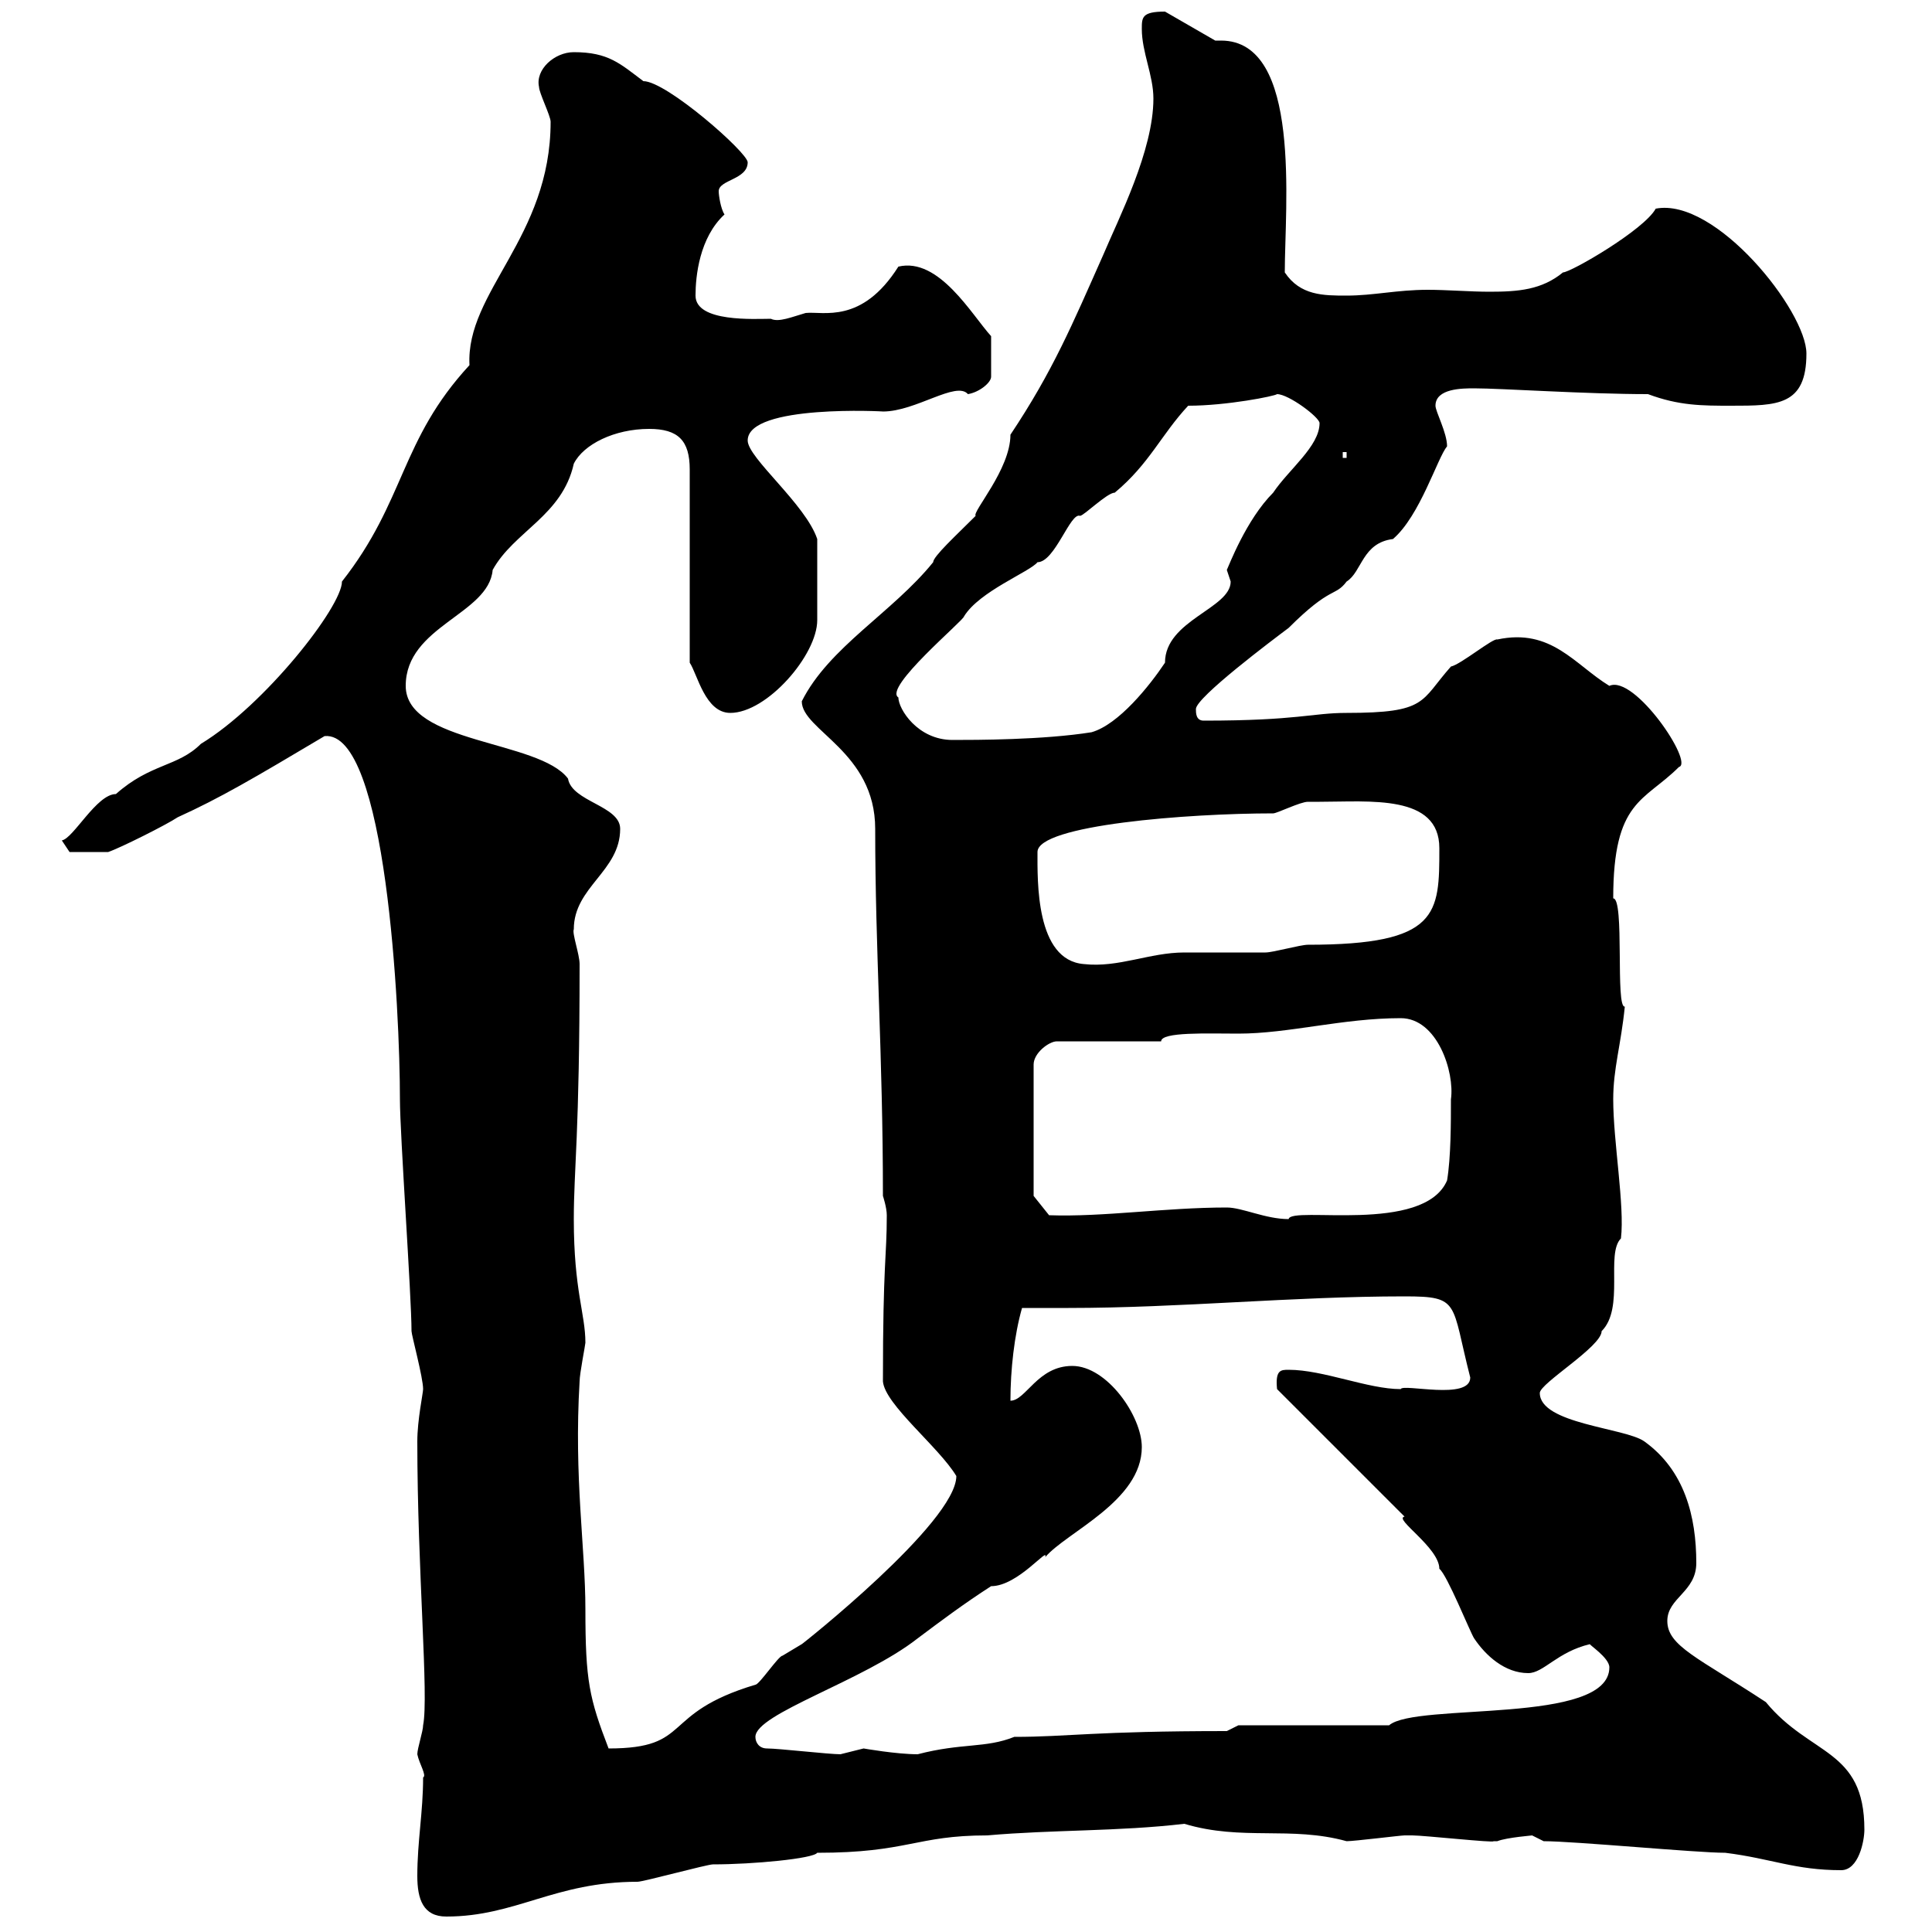 <svg xmlns="http://www.w3.org/2000/svg" xmlns:xlink="http://www.w3.org/1999/xlink" width="300" height="300"><path d="M64.80 291.30C64.80 294.90 65.70 297.60 69.30 297.60C80.10 297.60 86.10 292.20 99 292.20C99.90 292.20 109.80 289.50 110.70 289.50C117 289.50 126.30 288.60 126.90 287.70C141 287.70 142.20 285 153.30 285C163.50 284.10 173.70 284.40 183.90 283.20C192.90 285.90 200.40 283.50 209.10 285.90C210.30 285.90 217.50 285 218.10 285C219.30 285 219.30 285 219.30 285C221.10 285 232.20 286.20 231.90 285.90C231.90 285.90 232.50 285.90 232.50 285.90C234 285.30 238.20 285 237.90 285C237.90 285 239.70 285.90 239.70 285.90C244.50 285.90 263.40 287.70 267.90 287.70C275.10 288.60 278.70 290.40 285.90 290.40C288.60 290.40 289.50 285.90 289.50 284.10C289.50 271.50 281.10 272.70 274.20 264.30C263.70 257.40 258.90 255.60 258.90 251.70C258.90 248.10 263.40 247.20 263.40 242.70C263.40 235.50 261.60 228.30 255.30 223.80C252.30 221.70 239.10 221.10 239.10 216.30C239.10 214.80 248.70 209.10 248.70 206.70C252.30 203.10 249.30 194.70 251.70 192.30C252.30 187.20 250.50 177.30 250.50 170.70C250.50 165.90 251.70 162.30 252.30 156.30C250.80 156.60 252.30 139.50 250.50 139.50C250.50 124.20 255.30 124.50 260.70 119.10C263.10 118.50 253.80 104.70 249.90 106.50C244.50 103.20 240.90 97.50 232.50 99.30C231.90 99 226.80 103.20 225.30 103.50C220.50 108.90 221.70 110.70 209.10 110.70C203.70 110.70 201.60 111.90 186.90 111.90C185.70 111.90 185.70 110.70 185.70 110.10C185.70 108.30 197.70 99.30 200.10 97.50C206.70 90.90 207.30 92.70 209.10 90.30C211.50 88.80 211.50 84.30 216.30 83.70C220.50 80.10 223.20 71.10 224.70 69.30C224.70 67.20 222.90 63.90 222.90 63C222.90 60.30 227.10 60.30 228.90 60.30C233.10 60.30 246.30 61.20 255.90 61.20C260.70 63 264.30 63 268.80 63C276 63 280.50 63 280.50 54.90C280.50 48.30 266.40 30.60 257.10 32.40C255.30 35.70 243.90 42.30 242.70 42.30C239.40 45 235.80 45.30 231.30 45.30C228.30 45.30 224.70 45 221.70 45C216.90 45 213.30 45.90 209.10 45.90C205.50 45.90 201.90 45.90 199.50 42.30C199.50 32.10 202.20 6.30 189.60 6.30C189.30 6.30 189 6.30 188.70 6.30L180.90 1.80C177.30 1.80 177.30 2.70 177.30 4.50C177.30 8.10 179.10 11.70 179.10 15.30C179.10 23.40 173.70 33.90 171.30 39.60C166.50 50.40 163.50 57.60 156.90 67.50C156.90 72.90 150.90 79.50 151.50 80.10C148.50 83.10 144.90 86.40 144.90 87.30C138.60 95.10 128.70 100.50 124.50 108.90C124.50 113.40 135.90 116.70 135.90 128.70C135.90 147.60 137.10 163.80 137.10 185.70C137.10 185.70 137.70 187.50 137.70 188.70C137.70 195.30 137.10 195.90 137.10 214.50C137.40 218.10 145.80 224.70 148.50 229.20C148.50 236.40 124.20 255.60 124.50 255.30C124.50 255.30 121.50 257.10 121.50 257.10C120.90 257.10 117.90 261.60 117.30 261.60C102.30 266.10 107.70 271.50 94.50 271.50C91.50 263.70 90.90 261 90.90 249.90C90.90 240.30 89.10 229.50 90 214.50C90 213.30 90.90 208.80 90.90 208.50C90.90 204 89.10 200.40 89.10 189.30C89.10 181.50 90 176.40 90 149.70C90 148.20 88.80 144.90 89.10 144.30C89.10 137.70 96.30 135.30 96.30 128.70C96.30 125.10 88.80 124.50 88.20 120.90C83.70 114.90 63 115.50 63 106.50C63 97.20 75.90 95.40 76.50 88.50C79.80 82.50 87.30 80.10 89.10 72C90.60 69 95.40 66.60 100.80 66.60C105.30 66.60 107.10 68.40 107.10 72.90L107.10 102.90C108.30 104.70 109.50 110.70 113.40 110.70C119.10 110.70 126.90 101.70 126.90 96.30C126.90 94.20 126.90 88.20 126.90 83.70C125.10 78.30 116.10 71.10 116.10 68.40C116.10 62.70 137.70 63.90 137.10 63.90C142.20 63.90 148.50 59.10 150.30 61.20C152.10 60.90 153.90 59.40 153.90 58.50L153.90 52.20C150.90 48.90 145.80 39.90 139.50 41.40C133.80 50.40 127.80 48.30 125.10 48.60C123 49.20 120.90 50.10 119.70 49.50C117.30 49.50 108 50.10 108 45.90C108 42.90 108.60 36.90 112.50 33.30C111.90 32.40 111.60 30.30 111.60 29.70C111.60 27.90 116.10 27.90 116.10 25.20C116.10 23.70 103.50 12.60 99.90 12.60C96.30 9.90 94.50 8.10 89.10 8.10C86.10 8.10 83.10 10.80 83.70 13.50C83.70 14.40 85.50 18 85.50 18.90C85.50 36.90 72.30 45.30 72.90 56.70C62.10 68.40 63 77.70 53.10 90.30C53.10 94.20 41.10 109.50 31.20 115.50C27.60 119.10 23.40 118.50 18 123.30C15 123.30 11.40 130.20 9.60 130.50L10.80 132.30L16.80 132.30C18.60 131.70 25.80 128.10 27.60 126.90C34.20 123.90 39.30 120.90 50.40 114.30C60 113.40 62.10 156.90 62.10 170.70C62.10 176.10 63.90 201.30 63.90 206.70C63.90 207.30 65.70 213.90 65.70 215.70C65.70 216.30 64.80 220.50 64.80 223.80C64.80 243.90 66.60 263.40 65.70 267.90C65.70 268.80 64.80 271.50 64.80 272.40C65.10 273.90 66.30 275.70 65.70 276C65.70 281.40 64.80 285.90 64.80 291.30ZM119.10 271.50C117.90 271.50 117.30 270.60 117.30 269.70C117.30 266.10 134.10 261 142.50 254.40C146.10 251.70 149.70 249 153.90 246.30C158.10 246.30 162.90 240 162.30 241.80C165.60 237.90 177.30 233.10 177.30 224.70C177.30 219.90 171.90 212.10 166.50 212.10C161.10 212.10 159.30 217.50 156.90 217.50C156.90 212.70 157.50 207.30 158.70 203.10C161.10 203.10 163.50 203.10 165.90 203.10C183.30 203.10 200.70 201.30 218.10 201.30C226.80 201.30 225.30 202.20 228.30 213.90C228.30 217.50 217.80 214.80 217.50 215.70C212.40 215.70 205.50 212.70 200.10 212.70C198.90 212.70 198 212.70 198.30 215.70L218.10 235.50C216.30 235.80 223.50 240.30 223.50 243.60C224.70 244.50 228.30 253.50 228.90 254.40C230.70 257.10 233.70 259.80 237.30 259.80C239.70 259.80 241.80 256.50 246.90 255.30C246.60 255.30 249.90 257.40 249.90 258.90C249.90 267.90 219.90 264.30 215.70 267.90L192.30 267.90L190.50 268.80C169.80 268.80 165.90 269.70 157.50 269.70C153 271.50 149.40 270.60 142.50 272.40C139.20 272.40 134.10 271.50 134.10 271.50C134.10 271.50 130.50 272.40 130.50 272.40C128.70 272.40 120.90 271.50 119.10 271.50ZM190.50 187.50C180.90 187.50 171.30 189 162.90 188.70L160.50 185.70L160.50 165.30C160.50 163.50 162.90 161.70 164.10 161.70L180.30 161.70C180.30 160.20 187.50 160.50 192.30 160.50C200.10 160.50 208.50 158.10 217.50 158.10C223.20 158.10 225.90 166.50 225.30 170.70C225.30 174.30 225.30 179.70 224.70 183.30C221.10 191.70 200.40 187.20 200.10 189.30C196.50 189.30 192.90 187.50 190.50 187.50ZM161.10 132.30C161.10 128.10 184.50 126.30 197.70 126.30C198.30 126.30 201.90 124.50 203.10 124.50C203.40 124.50 204 124.50 204.90 124.50C212.70 124.50 223.50 123.30 223.50 131.70C223.50 141.90 223.50 146.70 203.10 146.70C201.90 146.70 197.70 147.90 196.50 147.90C195.90 147.90 184.50 147.90 183.90 147.90C178.50 147.90 173.70 150.30 168.30 149.70C160.80 149.10 161.10 136.80 161.10 132.30ZM139.50 108.30C137.10 106.80 149.70 96.30 149.70 95.70C152.10 91.80 159.90 88.80 161.10 87.30C163.80 87.30 166.20 79.50 167.70 80.10C168.30 80.10 171.90 76.50 173.10 76.50C178.50 72 180.30 67.50 184.50 63C190.50 63 198 61.50 198.30 61.20C200.10 61.20 204.90 64.80 204.90 65.70C204.90 69.30 200.10 72.90 197.70 76.50C193.50 80.70 190.80 87.90 190.50 88.50C190.50 88.50 191.10 90.30 191.10 90.30C191.10 94.50 180.90 96.30 180.90 102.90C178.50 106.50 173.70 112.50 169.50 113.70C162 114.90 151.50 114.90 147.90 114.90C142.50 114.90 139.50 110.10 139.50 108.30ZM208.50 70.20L209.10 70.20L209.10 71.10L208.50 71.10Z"/></svg>